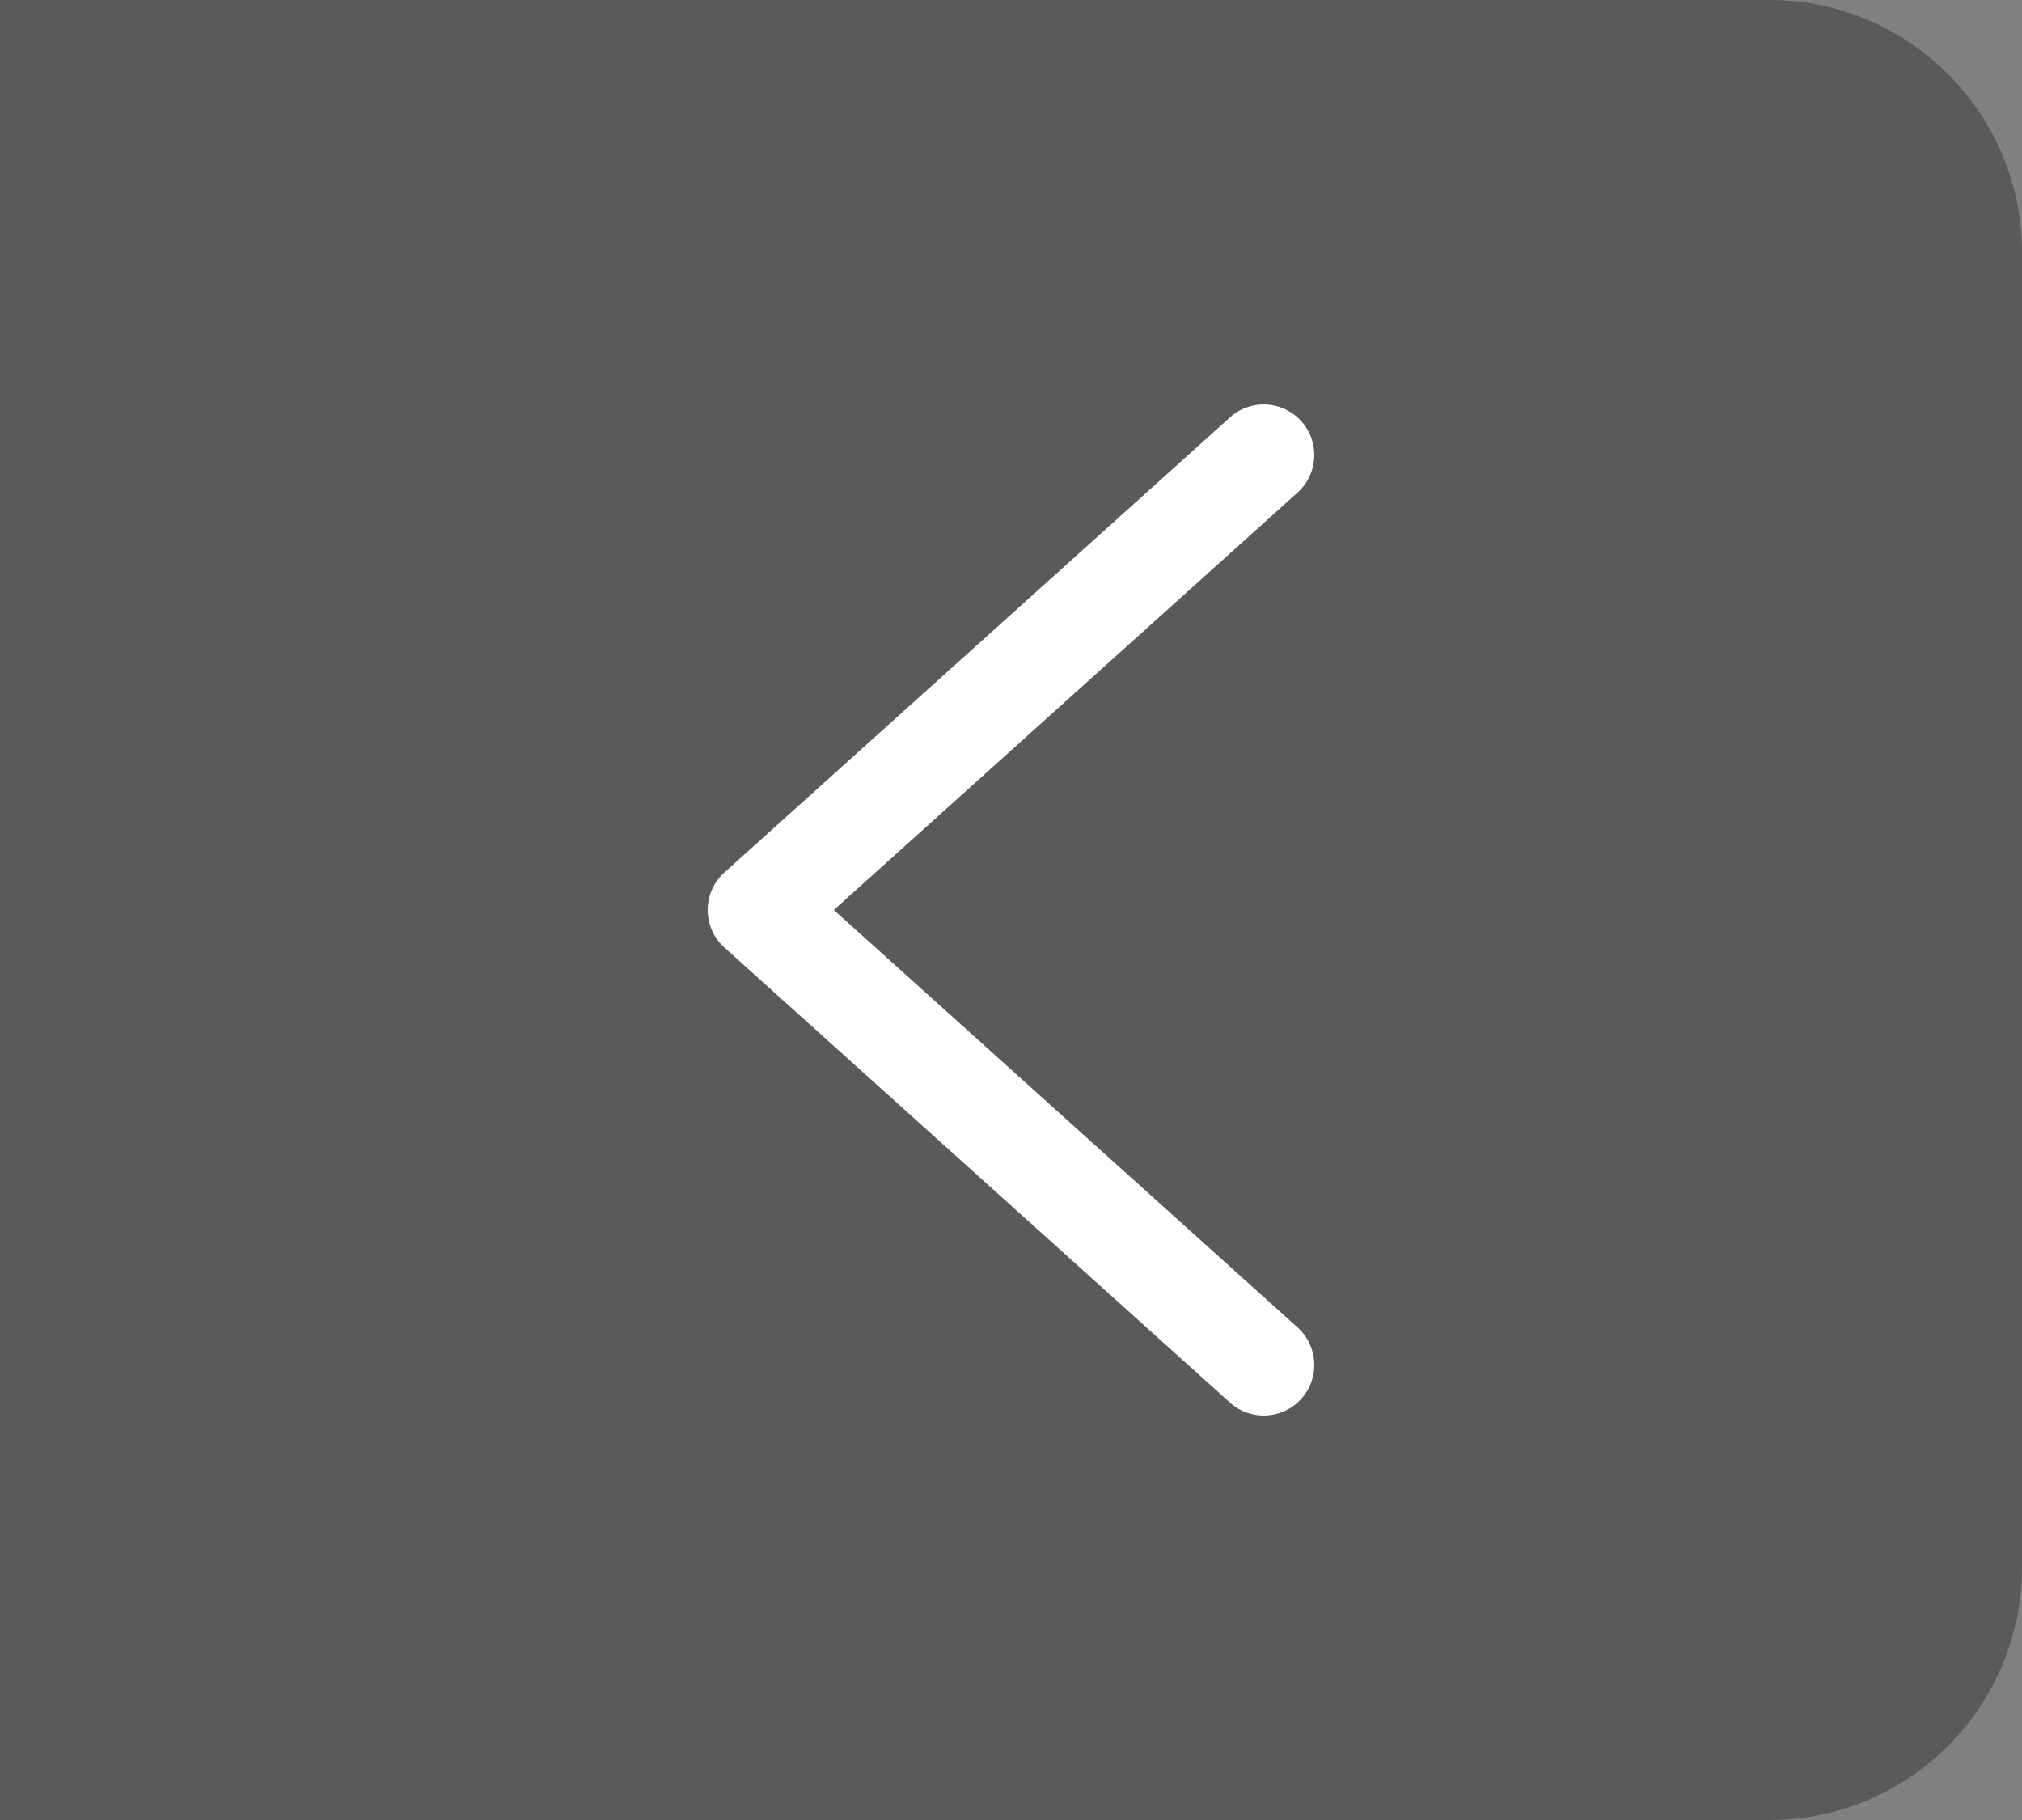 <svg width="40" height="36" viewBox="0 0 40 36" fill="none" xmlns="http://www.w3.org/2000/svg">
<rect x="0" y="0" width="40" height="36" fill="#808080" stroke="none"/>
<g clip-path="url(#clip0_2379_8287)">
<path d="M0 0H35C37.761 0 40 2.239 40 5V31C40 33.761 37.761 36 35 36H0V0Z" fill="black" fill-opacity="0.3"/>
<path fill-rule="evenodd" clip-rule="evenodd" d="M25.743 8.331C26.113 8.742 26.079 9.374 25.669 9.743L16.495 18L25.669 26.257C26.079 26.626 26.113 27.259 25.743 27.669C25.374 28.079 24.741 28.113 24.331 27.743L14.331 18.743C14.12 18.554 14 18.284 14 18C14 17.716 14.12 17.446 14.331 17.257L24.331 8.257C24.741 7.887 25.374 7.921 25.743 8.331Z" fill="white"/>
</g>
<defs>
<clipPath id="clip0_2379_8287">
<rect width="40" height="36" fill="white"/>
</clipPath>
</defs>
</svg>
